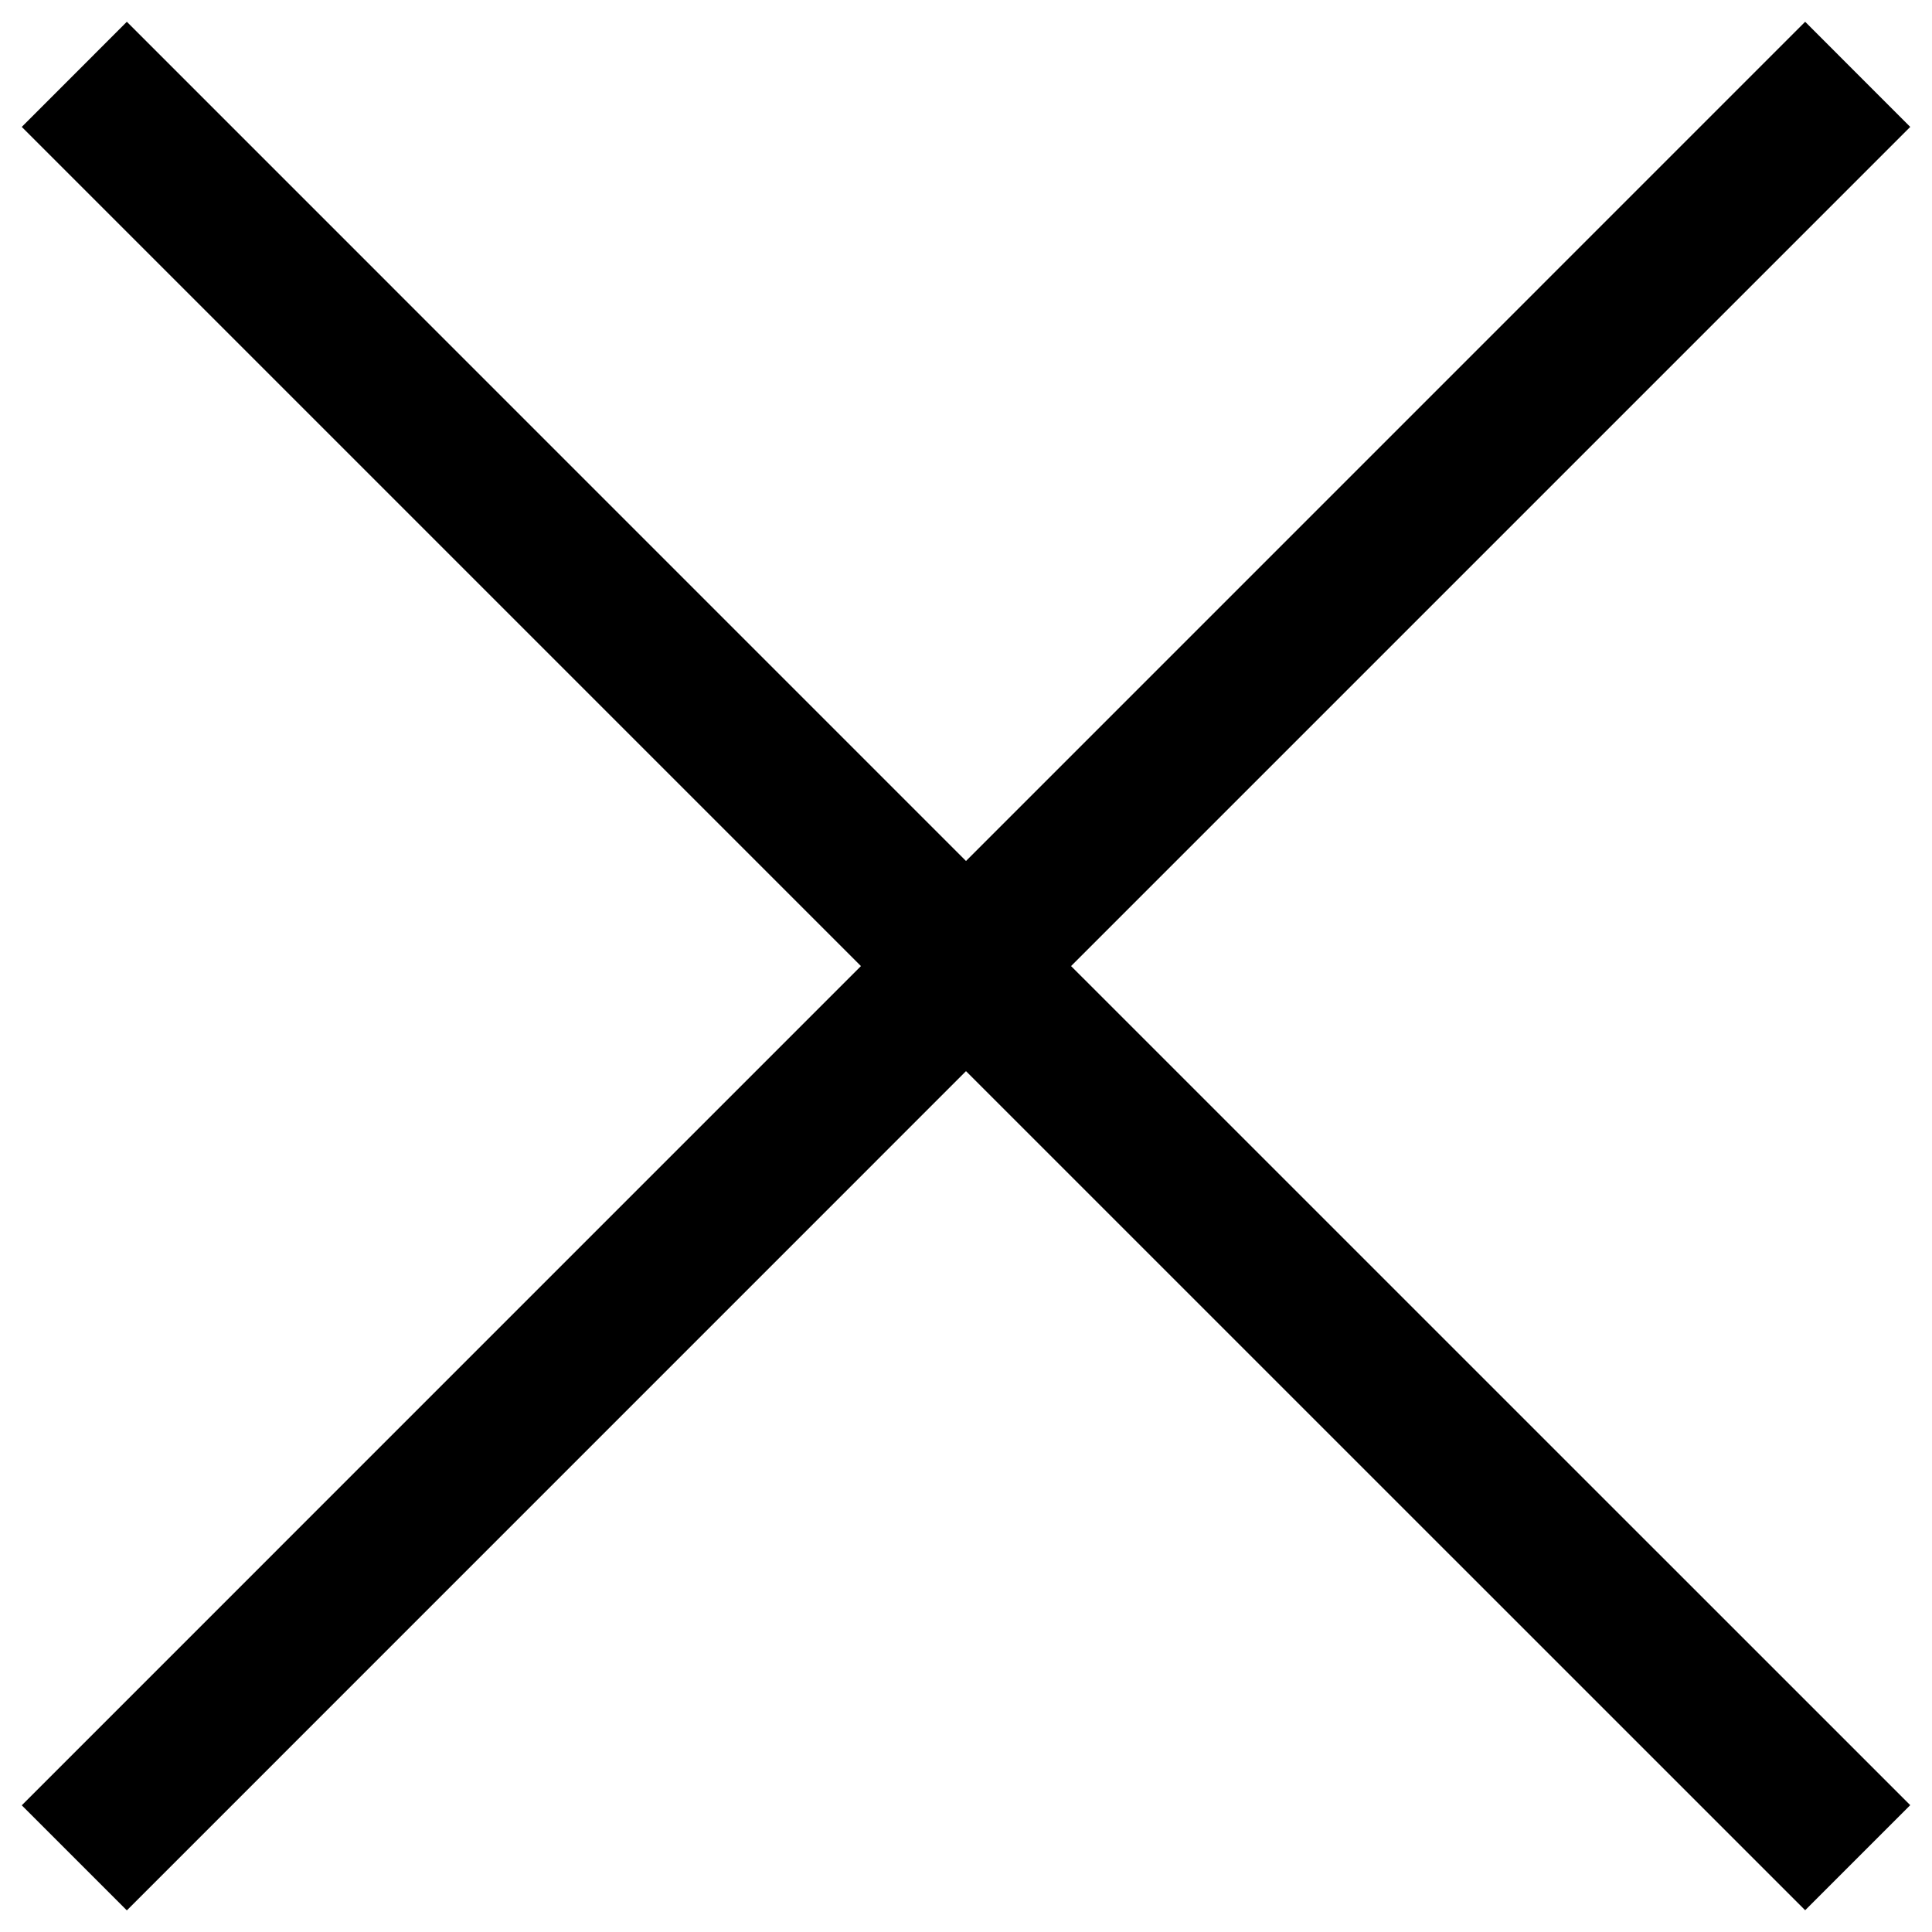 <?xml version="1.0" encoding="utf-8"?>
<!-- Generator: Adobe Illustrator 16.0.0, SVG Export Plug-In . SVG Version: 6.00 Build 0)  -->
<!DOCTYPE svg PUBLIC "-//W3C//DTD SVG 1.1//EN" "http://www.w3.org/Graphics/SVG/1.1/DTD/svg11.dtd">
<svg version="1.1" id="Слой_1" xmlns="http://www.w3.org/2000/svg" xmlns:xlink="http://www.w3.org/1999/xlink" x="0px" y="0px"
	 width="26px" height="26px" viewBox="0 0 26 26" enable-background="new 0 0 26 26" xml:space="preserve">
<polygon points="25.707,1.708 24.293,0.293 13,11.587 1.707,0.293 0.293,1.708 11.586,13.001 0.293,24.295 1.707,25.709 13,14.415 
	24.293,25.707 25.707,24.293 14.414,13.001 "/>
</svg>
